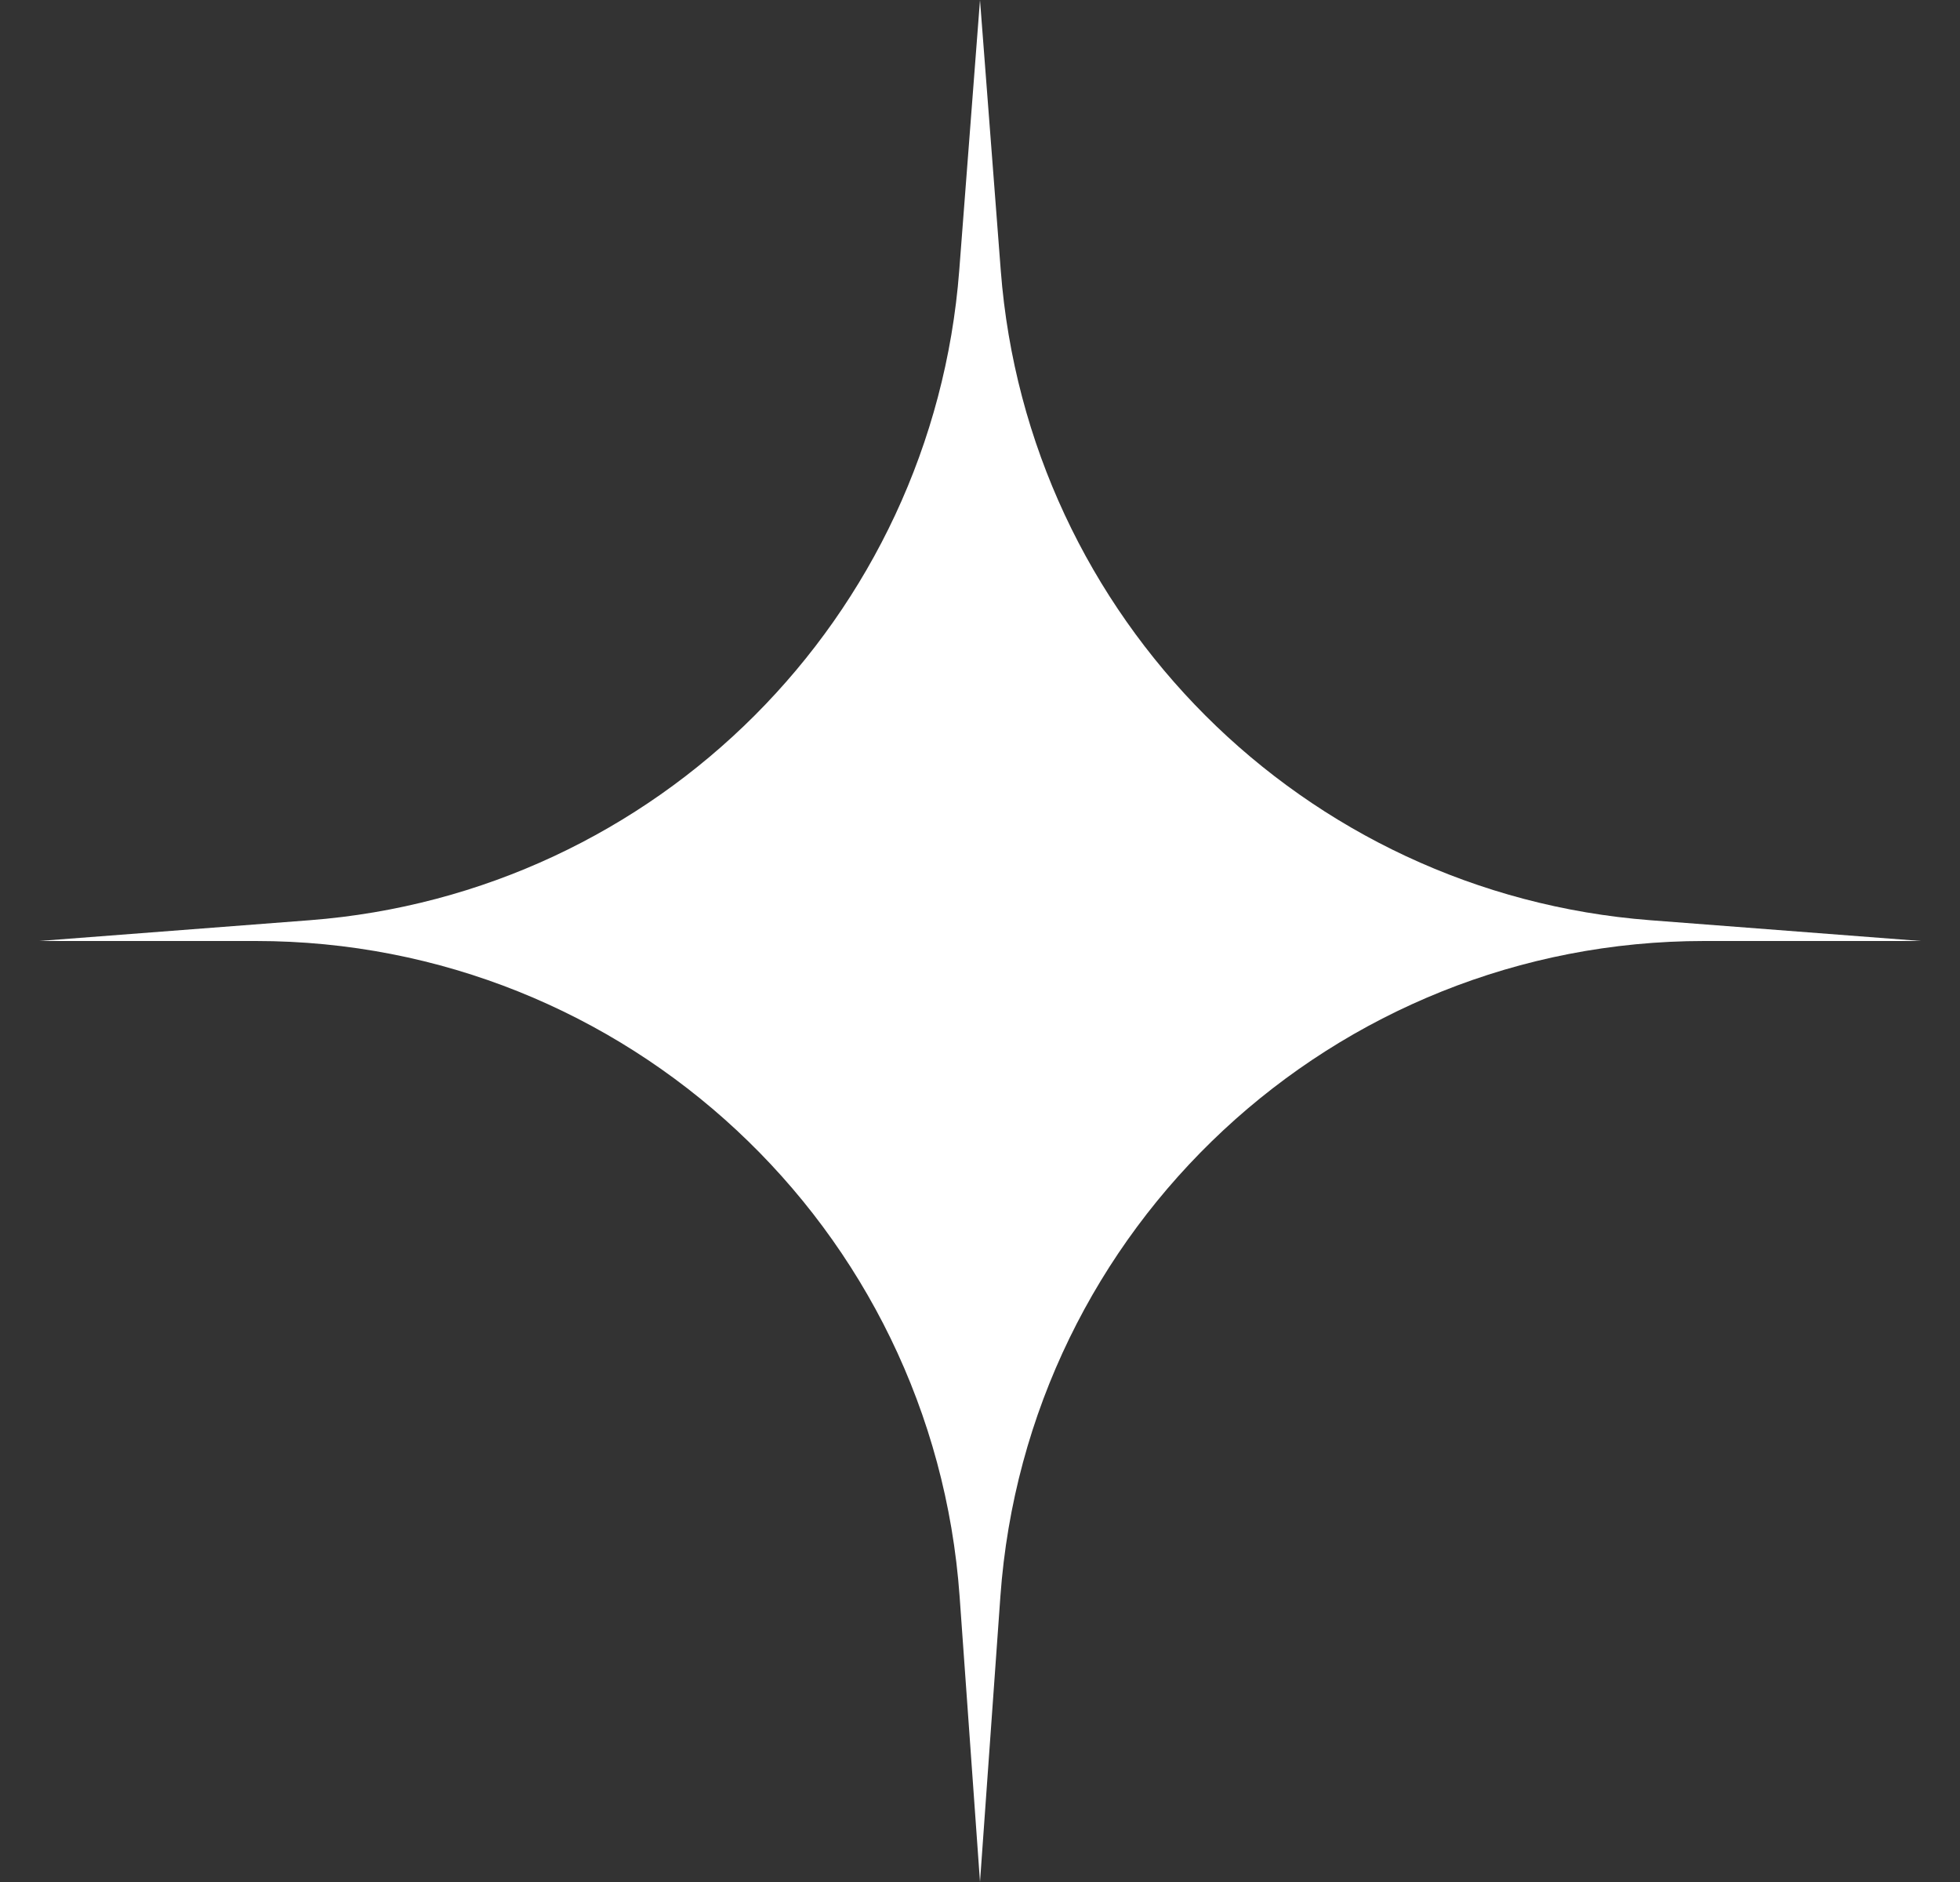 <svg width="25" height="24" viewBox="0 0 25 24" fill="none" xmlns="http://www.w3.org/2000/svg">
<rect x="0" y="0" width="25" height="24" fill="#333333" stroke="none"/>
<path d="M12.5 0L12.235 3.451C11.894 7.877 8.377 11.394 3.951 11.735L0.5 12H3.263C7.985 12 11.903 15.649 12.24 20.359L12.5 24L12.76 20.359C13.097 15.649 17.015 12 21.737 12H24.5L21.049 11.735C16.623 11.394 13.106 7.877 12.765 3.451L12.5 0Z" fill="white"/>
</svg>
